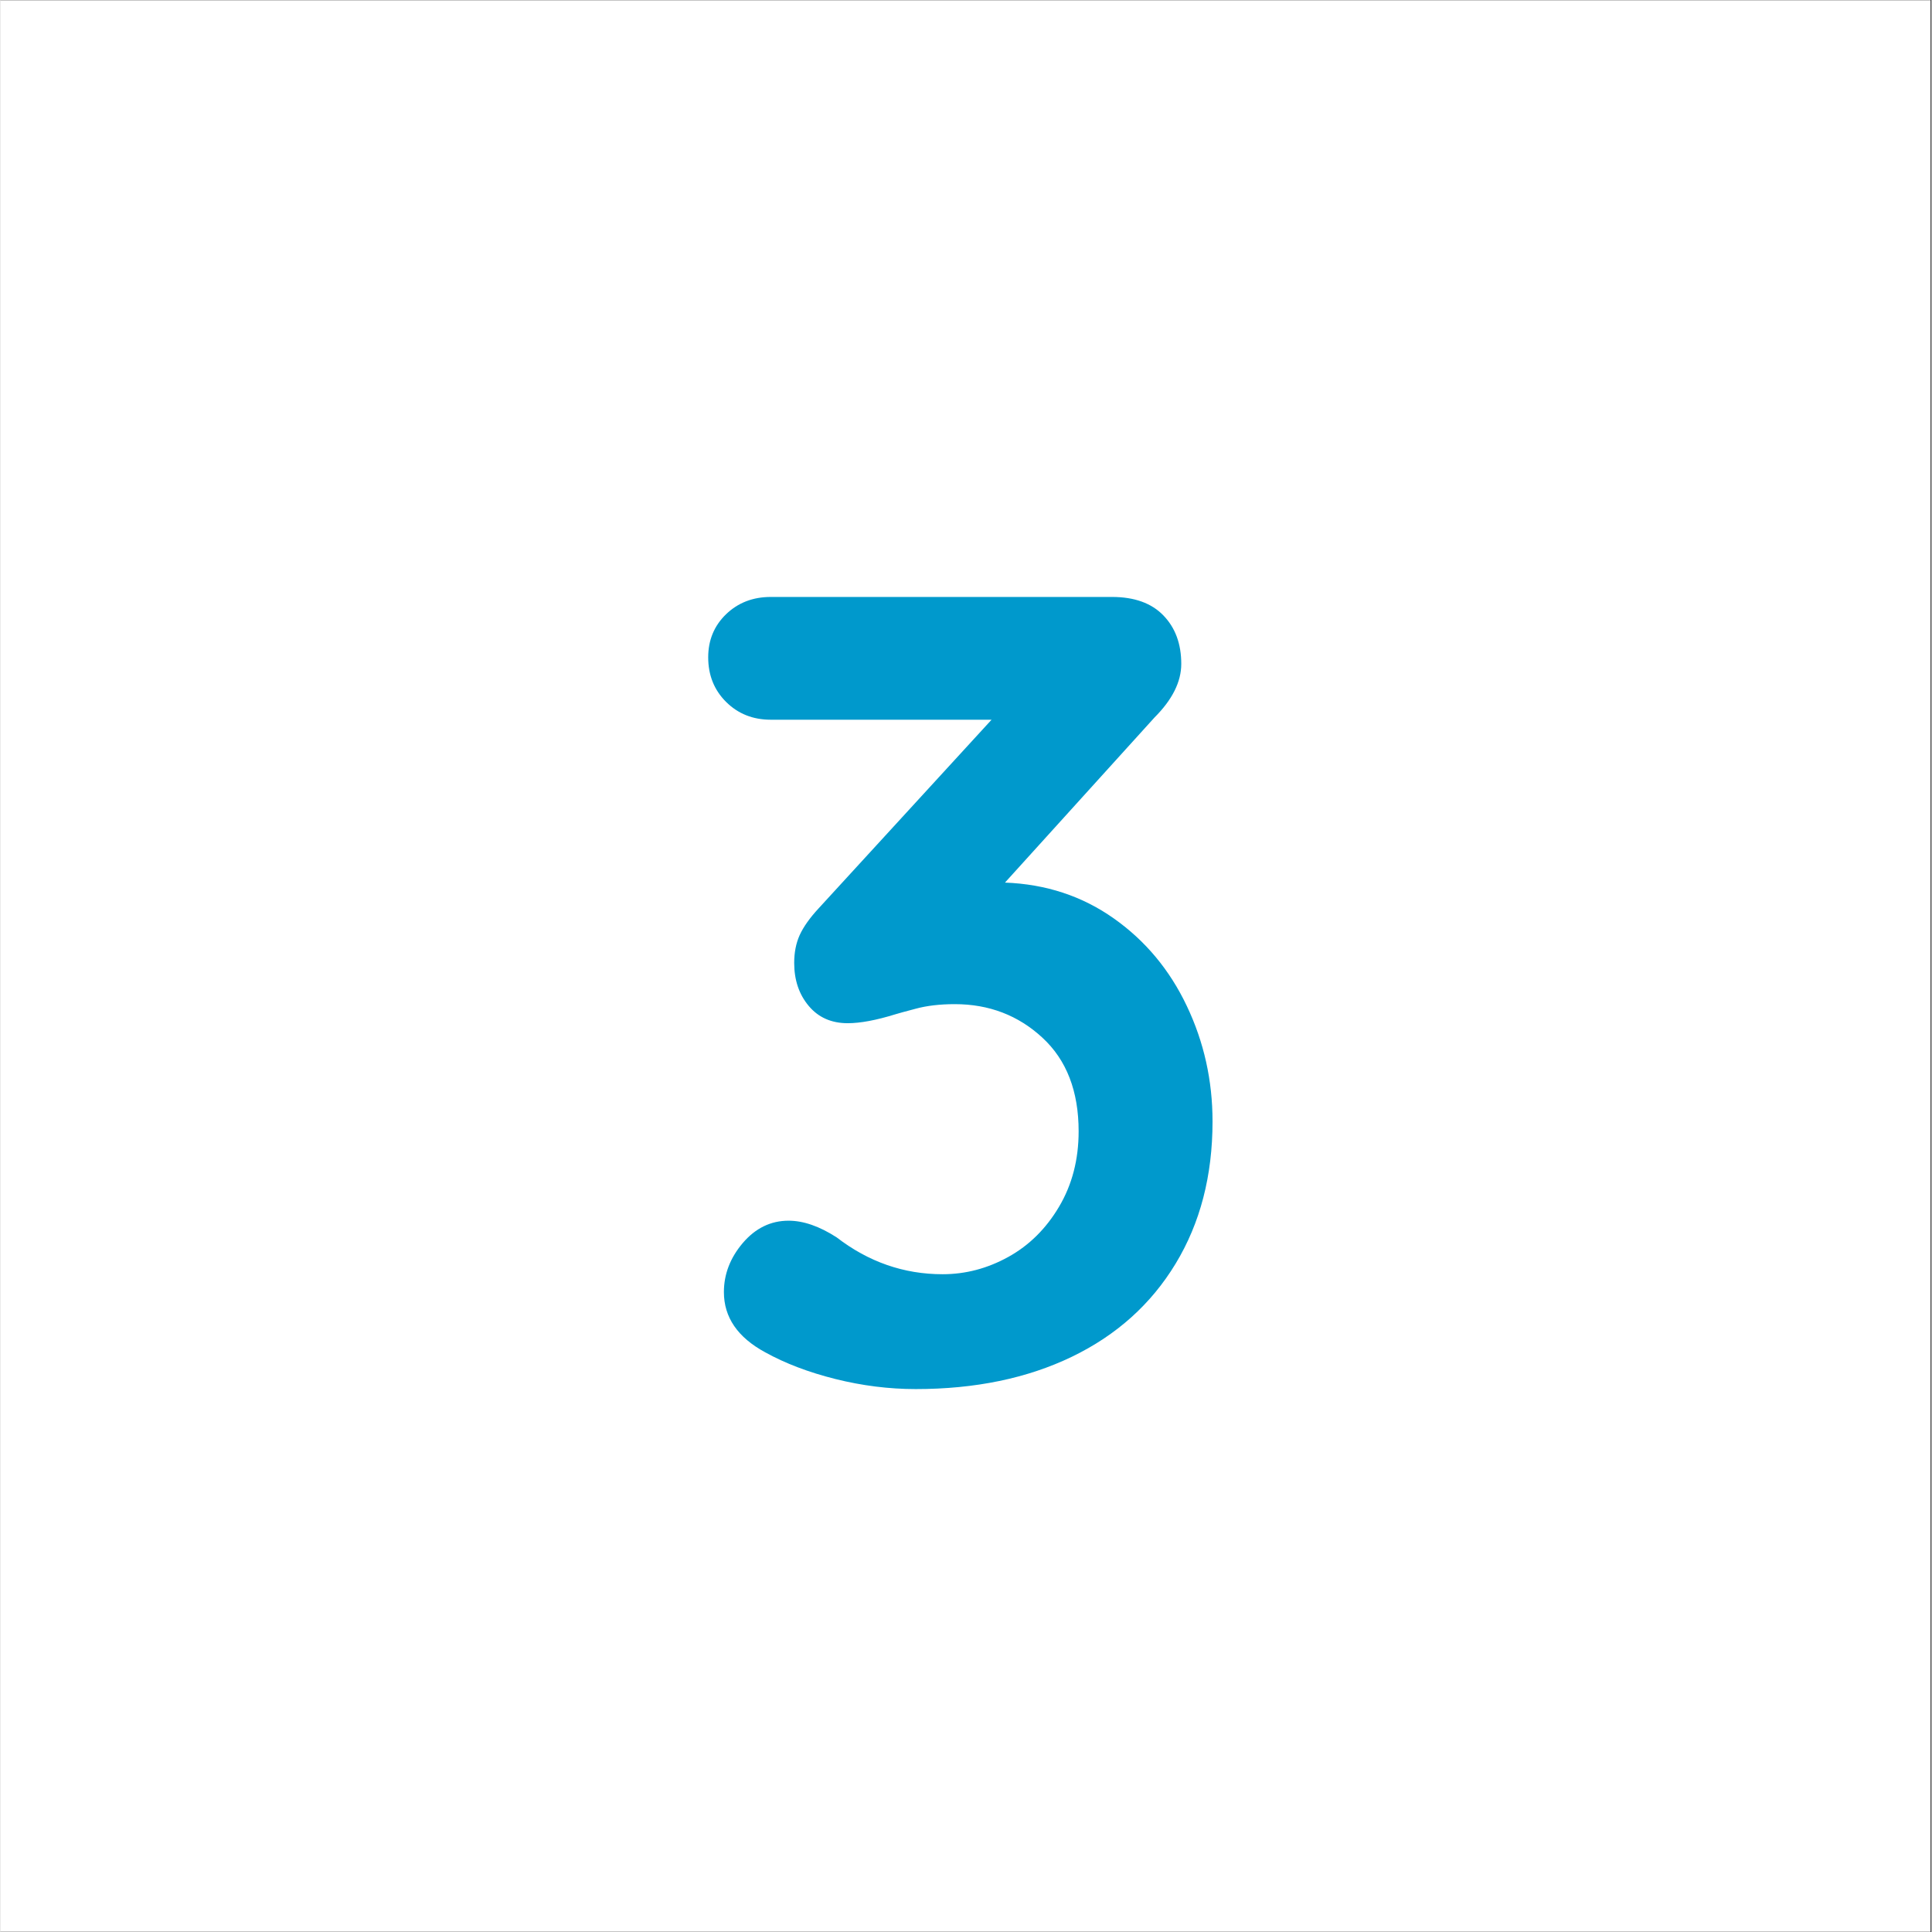 <svg xmlns="http://www.w3.org/2000/svg" xmlns:xlink="http://www.w3.org/1999/xlink" width="300" zoomAndPan="magnify" viewBox="0 0 224.88 225" height="300" preserveAspectRatio="xMidYMid meet" version="1.0"><rect x="0" y="0" width="224.88" height="225" fill="#333333" stroke="none"/><defs><g/><clipPath id="c4a1bd204e"><path d="M 0 0.059 L 224.762 0.059 L 224.762 224.938 L 0 224.938 Z M 0 0.059 " clip-rule="nonzero"/></clipPath></defs><g clip-path="url(#c4a1bd204e)"><path fill="#ffffff" d="M 0 0.059 L 224.879 0.059 L 224.879 232.438 L 0 232.438 Z M 0 0.059 " fill-opacity="1" fill-rule="nonzero"/><path fill="#ffffff" d="M 0 0.059 L 224.879 0.059 L 224.879 224.941 L 0 224.941 Z M 0 0.059 " fill-opacity="1" fill-rule="nonzero"/><path fill="#ffffff" d="M 0 0.059 L 224.879 0.059 L 224.879 224.941 L 0 224.941 Z M 0 0.059 " fill-opacity="1" fill-rule="nonzero"/></g><g fill="#0099cc" fill-opacity="1"><g transform="translate(78.526, 160.474)"><g><path d="M 38.453 -57.688 C 43.223 -57.508 47.445 -56.117 51.125 -53.516 C 54.801 -50.922 57.633 -47.523 59.625 -43.328 C 61.625 -39.129 62.625 -34.645 62.625 -29.875 C 62.625 -23.551 61.191 -18.031 58.328 -13.312 C 55.473 -8.594 51.445 -4.977 46.25 -2.469 C 41.051 0.039 34.988 1.297 28.062 1.297 C 24.945 1.297 21.828 0.906 18.703 0.125 C 15.586 -0.656 12.863 -1.691 10.531 -2.984 C 7.32 -4.723 5.719 -7.062 5.719 -10 C 5.719 -12.082 6.453 -13.988 7.922 -15.719 C 9.398 -17.445 11.176 -18.312 13.25 -18.312 C 14.977 -18.312 16.844 -17.664 18.844 -16.375 C 22.562 -13.508 26.676 -12.078 31.188 -12.078 C 33.863 -12.078 36.414 -12.75 38.844 -14.094 C 41.27 -15.438 43.238 -17.383 44.75 -19.938 C 46.27 -22.5 47.031 -25.426 47.031 -28.719 C 47.031 -33.395 45.625 -37.031 42.812 -39.625 C 40 -42.227 36.598 -43.531 32.609 -43.531 C 30.879 -43.531 29.363 -43.352 28.062 -43 C 26.758 -42.656 25.977 -42.441 25.719 -42.359 C 23.469 -41.66 21.609 -41.312 20.141 -41.312 C 18.234 -41.312 16.719 -41.984 15.594 -43.328 C 14.469 -44.672 13.906 -46.336 13.906 -48.328 C 13.906 -49.547 14.117 -50.629 14.547 -51.578 C 14.984 -52.535 15.723 -53.578 16.766 -54.703 L 36.891 -76.656 L 11.172 -76.656 C 9.098 -76.656 7.363 -77.348 5.969 -78.734 C 4.582 -80.117 3.891 -81.848 3.891 -83.922 C 3.891 -85.922 4.582 -87.594 5.969 -88.938 C 7.363 -90.281 9.098 -90.953 11.172 -90.953 L 50.922 -90.953 C 53.523 -90.953 55.52 -90.234 56.906 -88.797 C 58.289 -87.367 58.984 -85.488 58.984 -83.156 C 58.984 -81.07 57.941 -78.988 55.859 -76.906 Z M 38.453 -57.688 "/></g></g></g></svg>